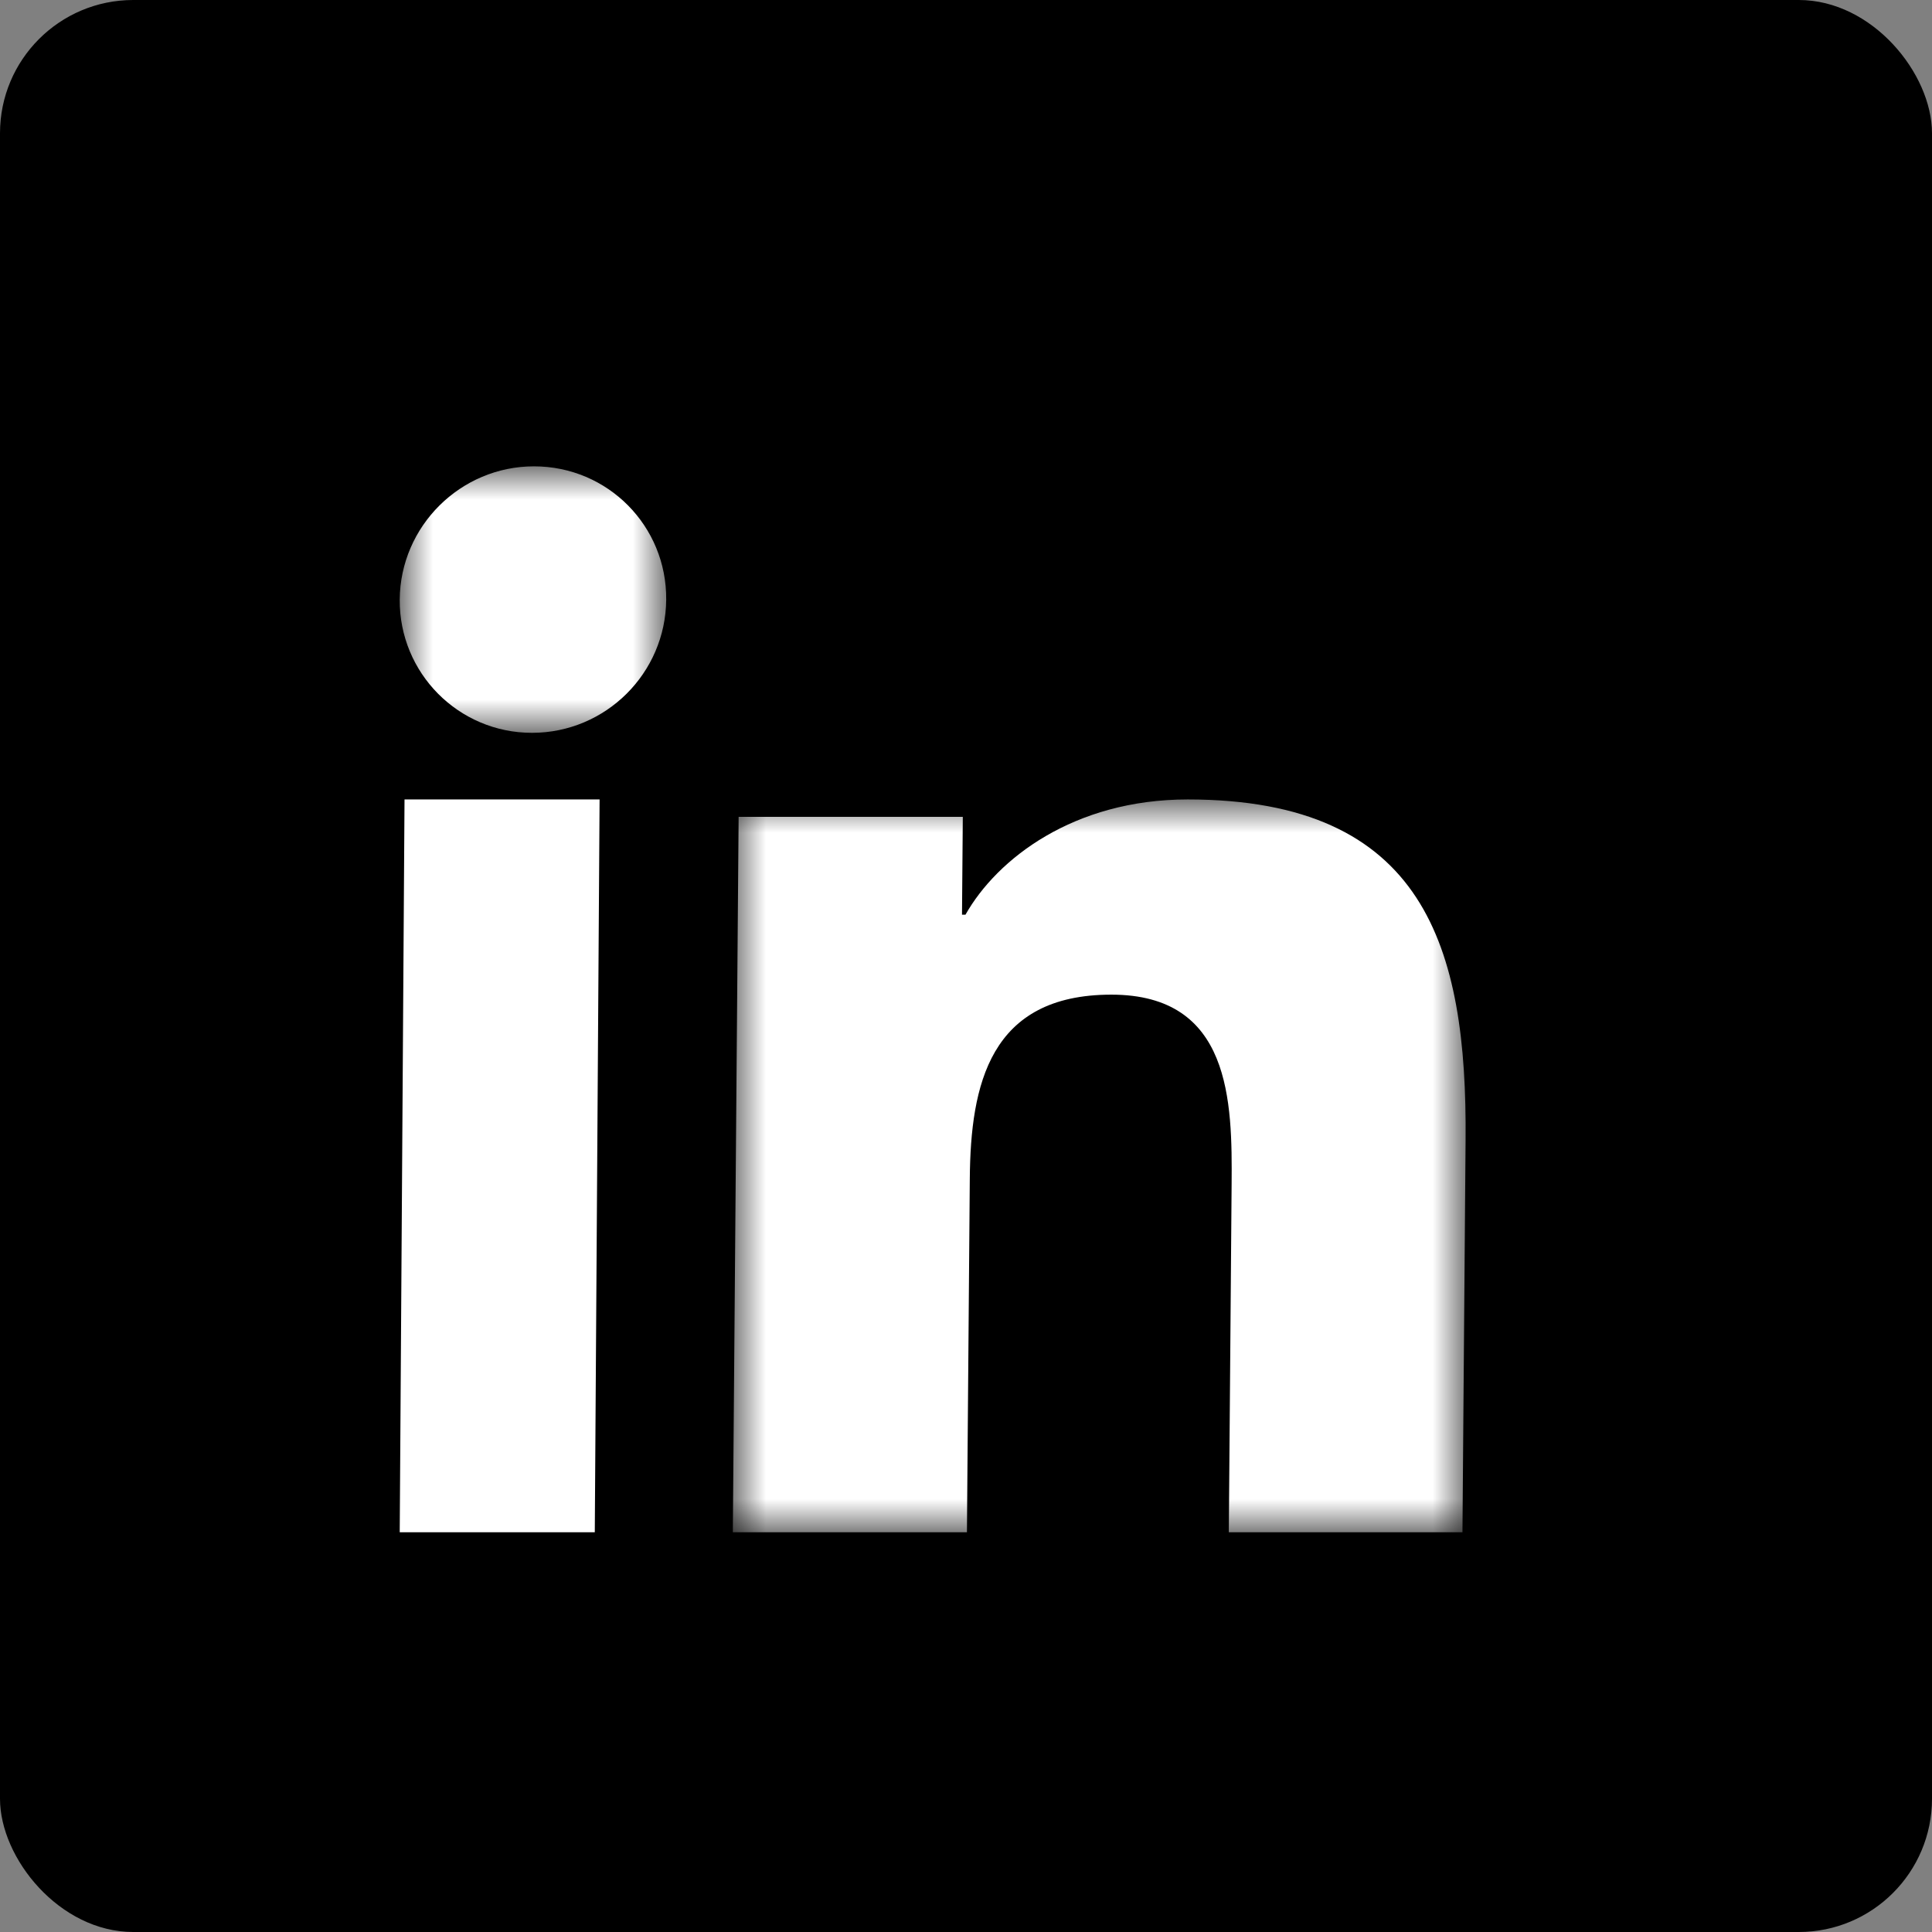 <?xml version="1.0" encoding="UTF-8"?>
<svg width="29px" height="29px" viewBox="0 0 29 29" version="1.1" xmlns="http://www.w3.org/2000/svg" xmlns:xlink="http://www.w3.org/1999/xlink">
    <rect x="0" y="0" width="29" height="29" fill="#808080" stroke="none"/>
    <title>Group</title>
    <defs>
        <polygon id="path-1" points="0 0 4 0 4 4 0 4"></polygon>
        <polygon id="path-3" points="0 0 11 0 11 11 0 11"></polygon>
    </defs>
    <g id="Symbols" stroke="none" stroke-width="1" fill="none" fill-rule="evenodd">
        <g id="footer" transform="translate(-155, -147)">
            <g id="Group" transform="translate(155, 147)">
                <rect id="Rectangle" fill="#000000" x="0" y="0" width="29" height="29" rx="2"></rect>
                <g id="Group-9" transform="translate(6, 7)">
                    <g id="Group-3">
                        <mask id="mask-2" fill="white">
                            <use xlink:href="#path-1"></use>
                        </mask>
                        <g id="Clip-2"></g>
                        <path d="M2.015,-5.86690916e-05 C3.125,-5.86690916e-05 4.009,0.898 4,2 C3.992,3.102 3.094,4 1.985,4 C0.882,4 -0.008,3.102 5.63579256e-05,2 C0.008,0.898 0.913,-5.86690916e-05 2.015,-5.86690916e-05" id="Fill-1" fill="#FFFFFF" mask="url(#mask-2)"></path>
                    </g>
                    <polygon id="Fill-4" fill="#FFFFFF" points="3 5 2.928 16 0 16 0.072 5"></polygon>
                    <g id="Group-8" transform="translate(5, 5)">
                        <mask id="mask-4" fill="white">
                            <use xlink:href="#path-3"></use>
                        </mask>
                        <g id="Clip-7"></g>
                        <path d="M10.999,5.112 L10.952,11 L7.445,11 L7.487,5.782 C7.497,4.533 7.48,2.93 5.682,2.93 C3.854,2.93 3.569,4.285 3.557,5.69 L3.514,11 L0,11 L0.087,0.261 L3.452,0.261 L3.44,1.73 L3.492,1.73 C3.967,0.89 5.118,0 6.828,0 C10.387,0 11.023,2.217 10.999,5.112 Z" id="Fill-6" fill="#FFFFFF" mask="url(#mask-4)"></path>
                    </g>
                </g>
            </g>
        </g>
    </g>
</svg>